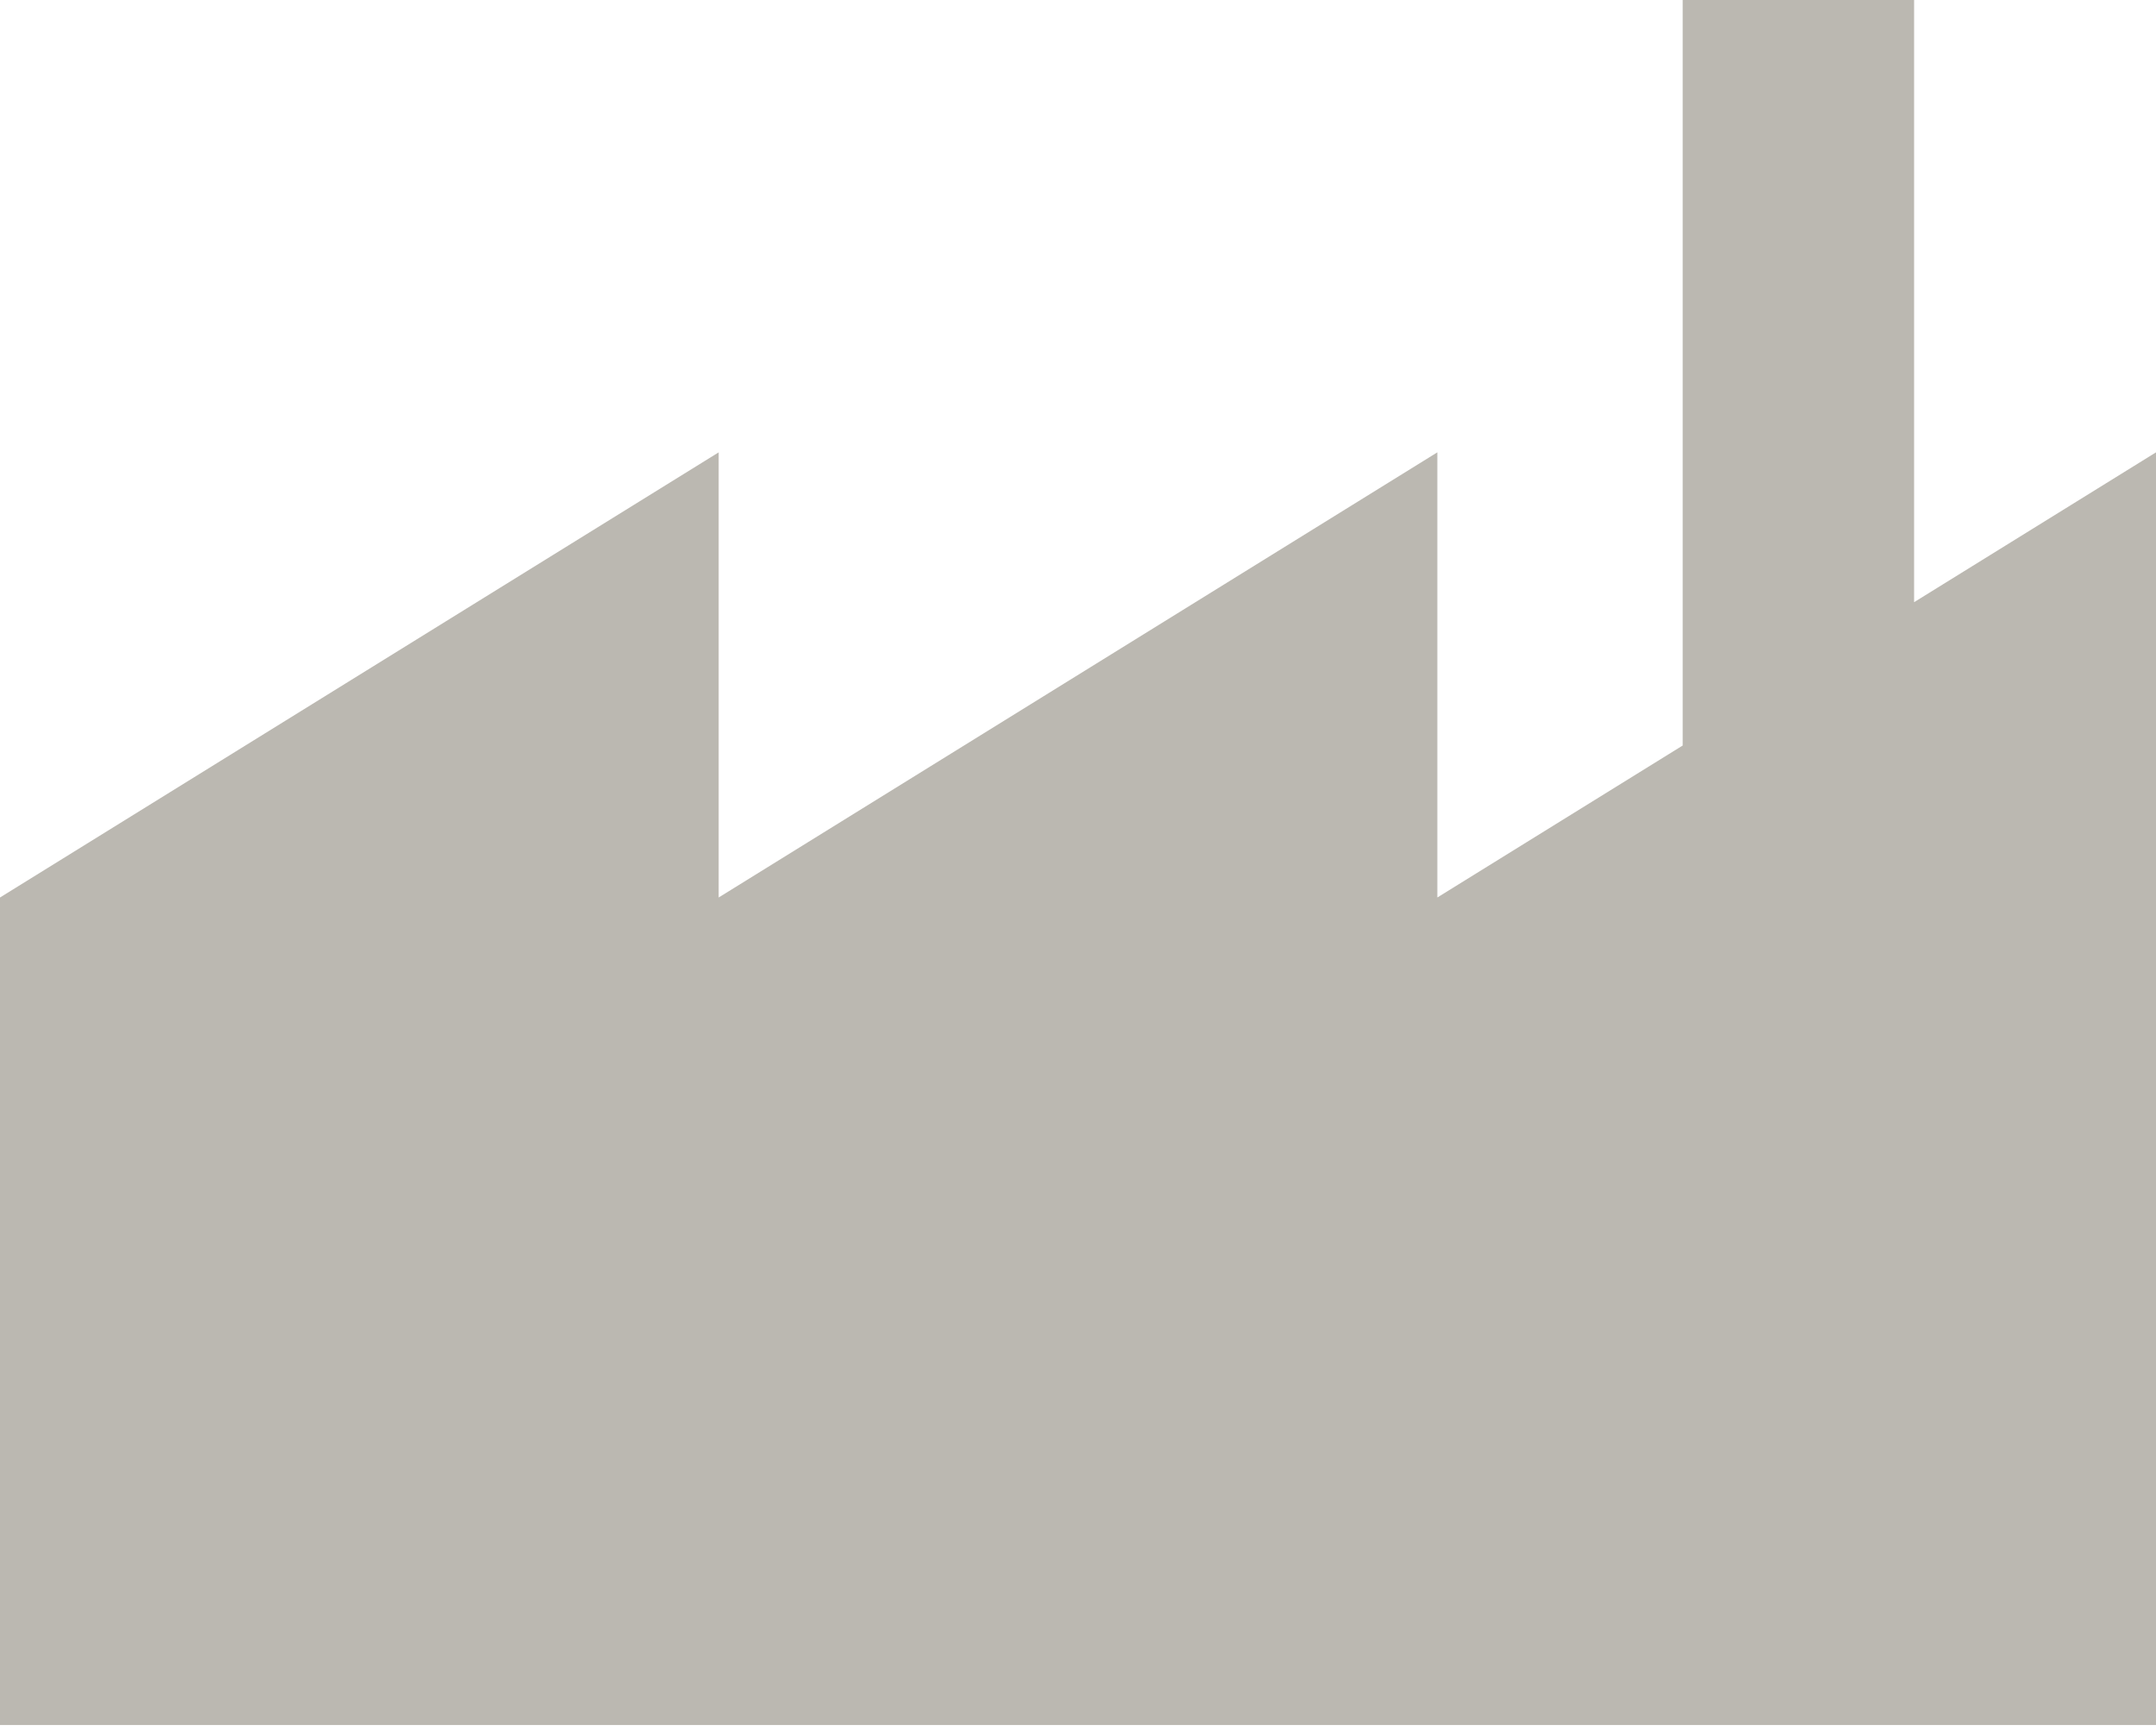 <?xml version="1.0" encoding="UTF-8"?> <svg xmlns="http://www.w3.org/2000/svg" width="71" height="57" viewBox="0 0 71 57" fill="none"><path fill-rule="evenodd" clip-rule="evenodd" d="M63.034 19.829V0H55.414V24.548L47.333 29.553V14.895L23.667 29.553V14.895L0 29.553V56.802H71V14.895L63.034 19.829Z" fill="#BBB8B1"></path></svg> 